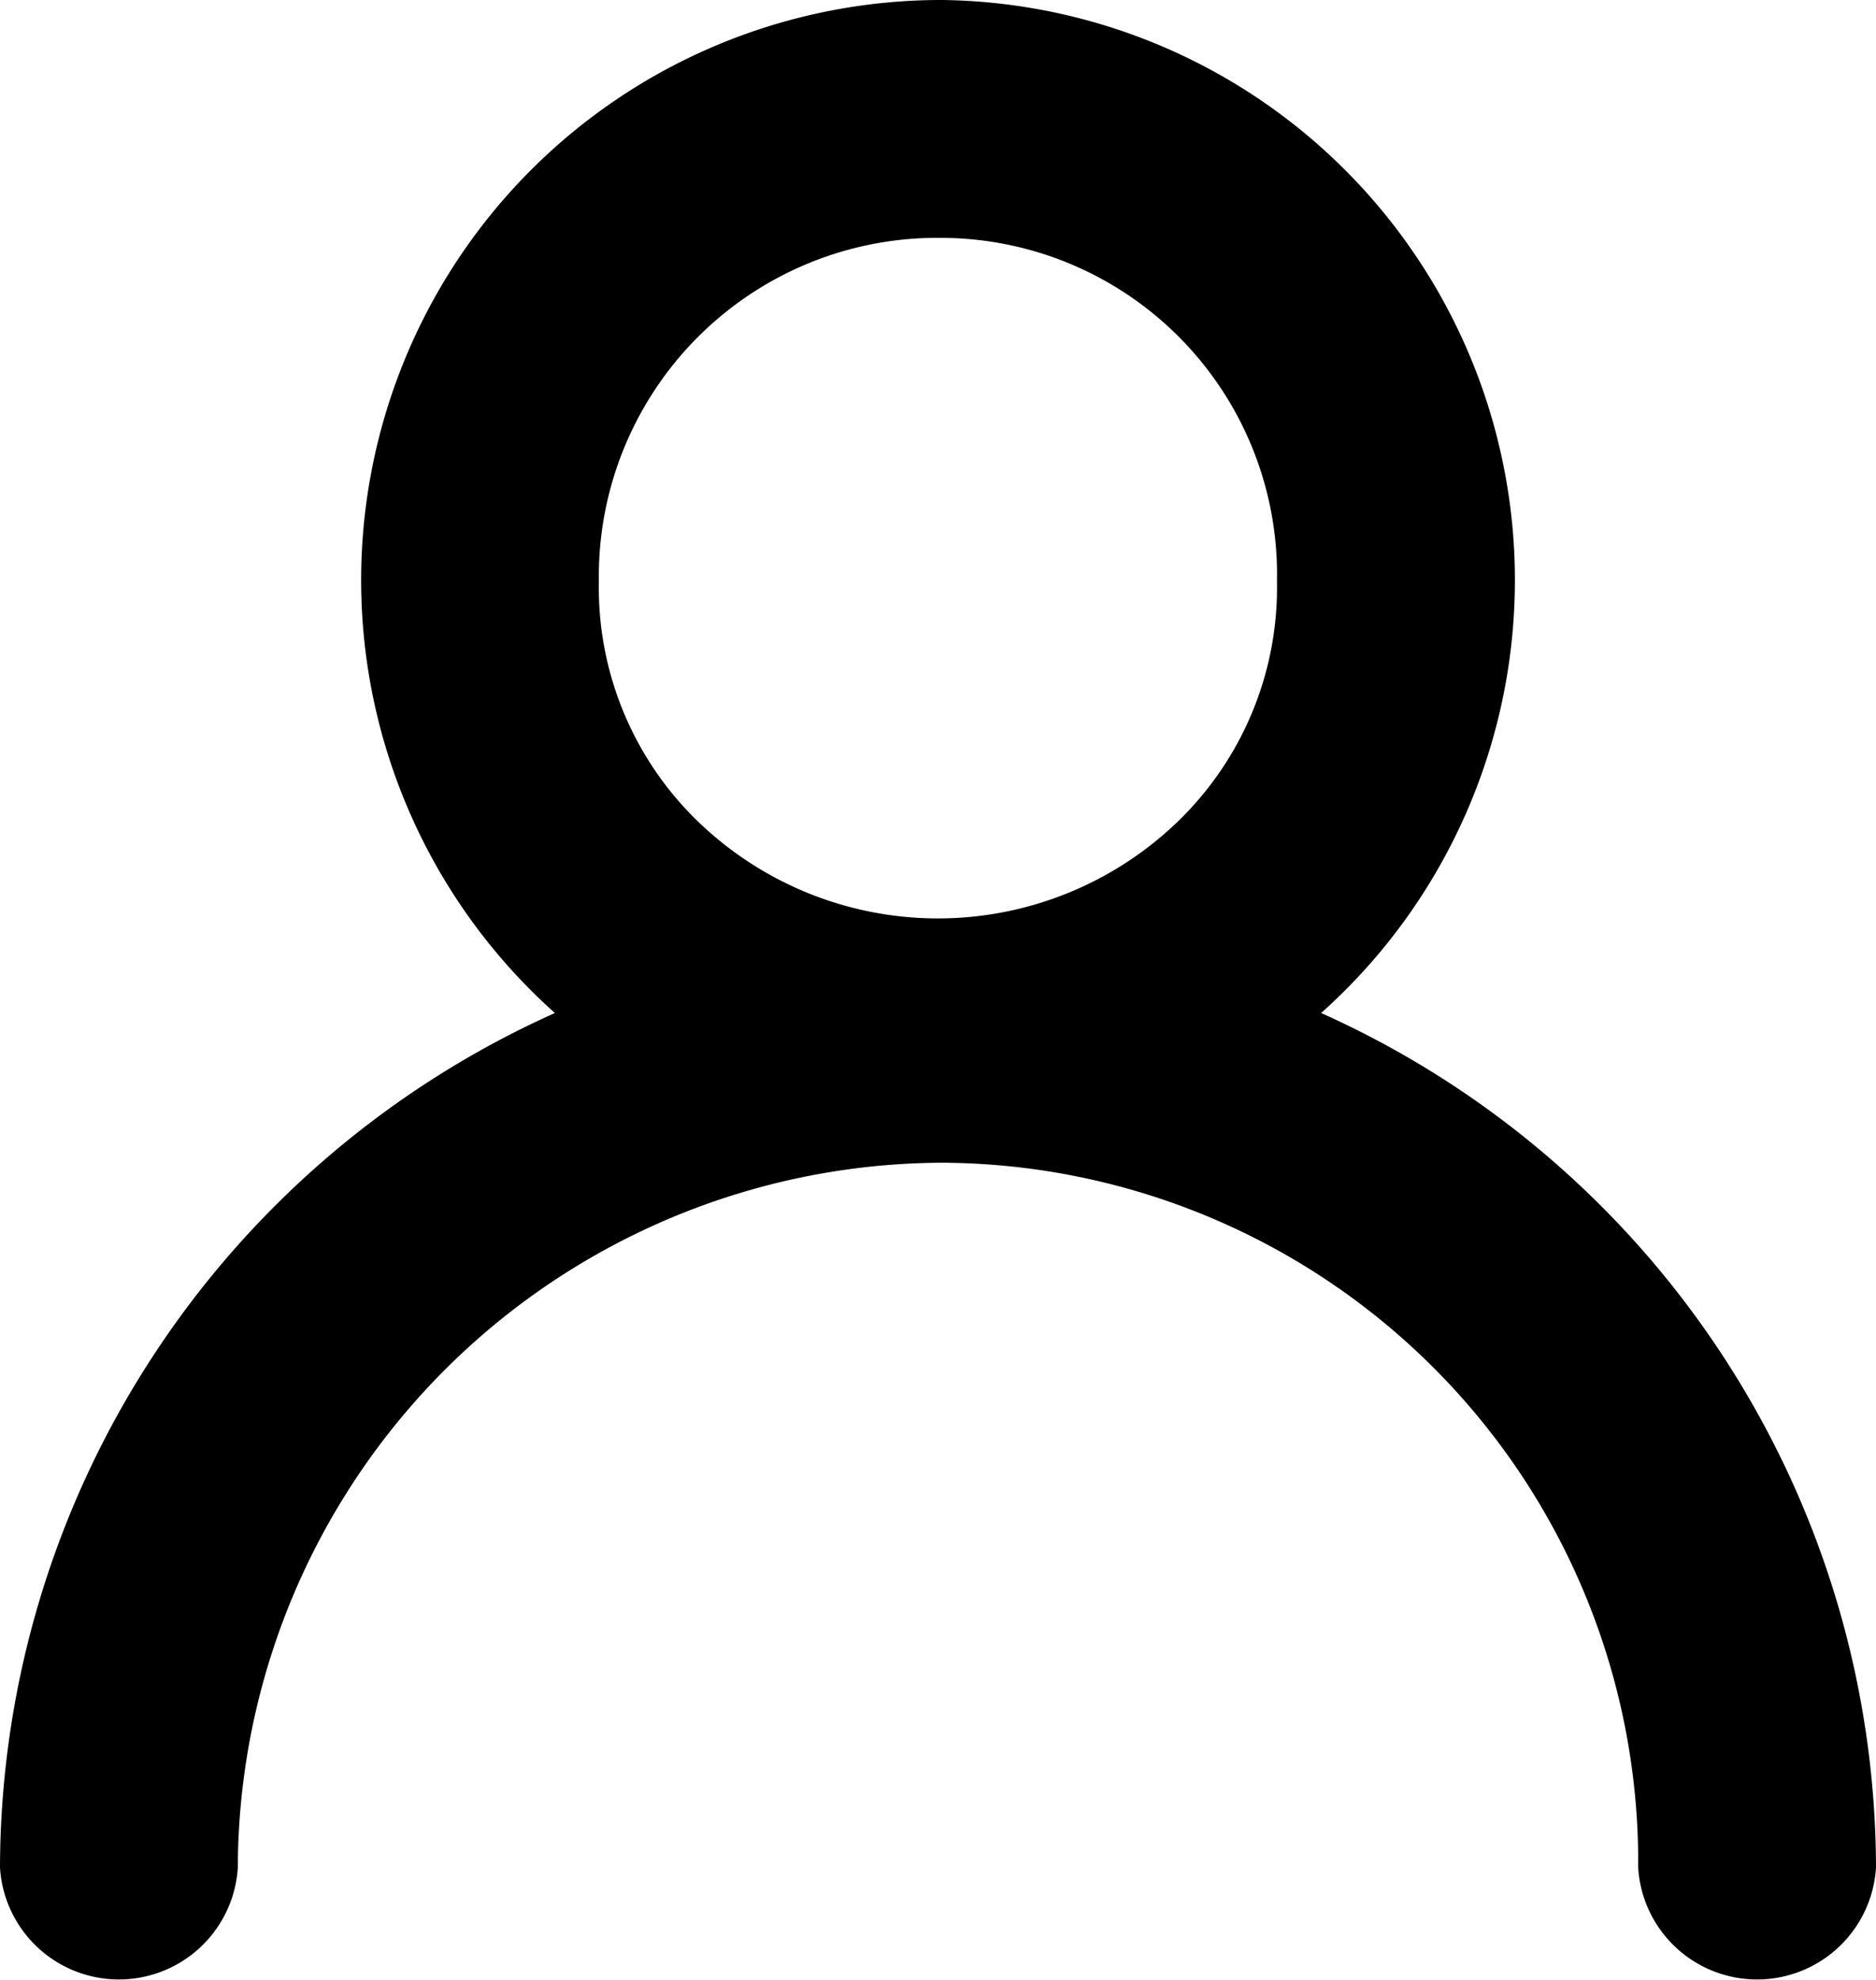 <svg id="Log_In" data-name="Log In" xmlns="http://www.w3.org/2000/svg" width="21.496" height="22.681" viewBox="0 0 21.496 22.681">
  <path id="Path_23" data-name="Path 23" d="M181.7,90.812a6.647,6.647,0,0,1,4.34,11.605,10.755,10.755,0,0,1,6.358,9.789,1.365,1.365,0,0,1-2.725,0,8.012,8.012,0,0,0-7.972-8.074,8.1,8.1,0,0,0-8.074,8.074,1.365,1.365,0,0,1-2.725,0,10.754,10.754,0,0,1,6.358-9.789,6.647,6.647,0,0,1,4.44-11.605Zm0,2.725a3.878,3.878,0,0,0-3.936,3.936,3.726,3.726,0,0,0,1.11,2.725,3.959,3.959,0,0,0,5.55,0,3.726,3.726,0,0,0,1.11-2.725,3.856,3.856,0,0,0-3.835-3.936Z" transform="translate(-170.902 -90.812)"/>
</svg>
